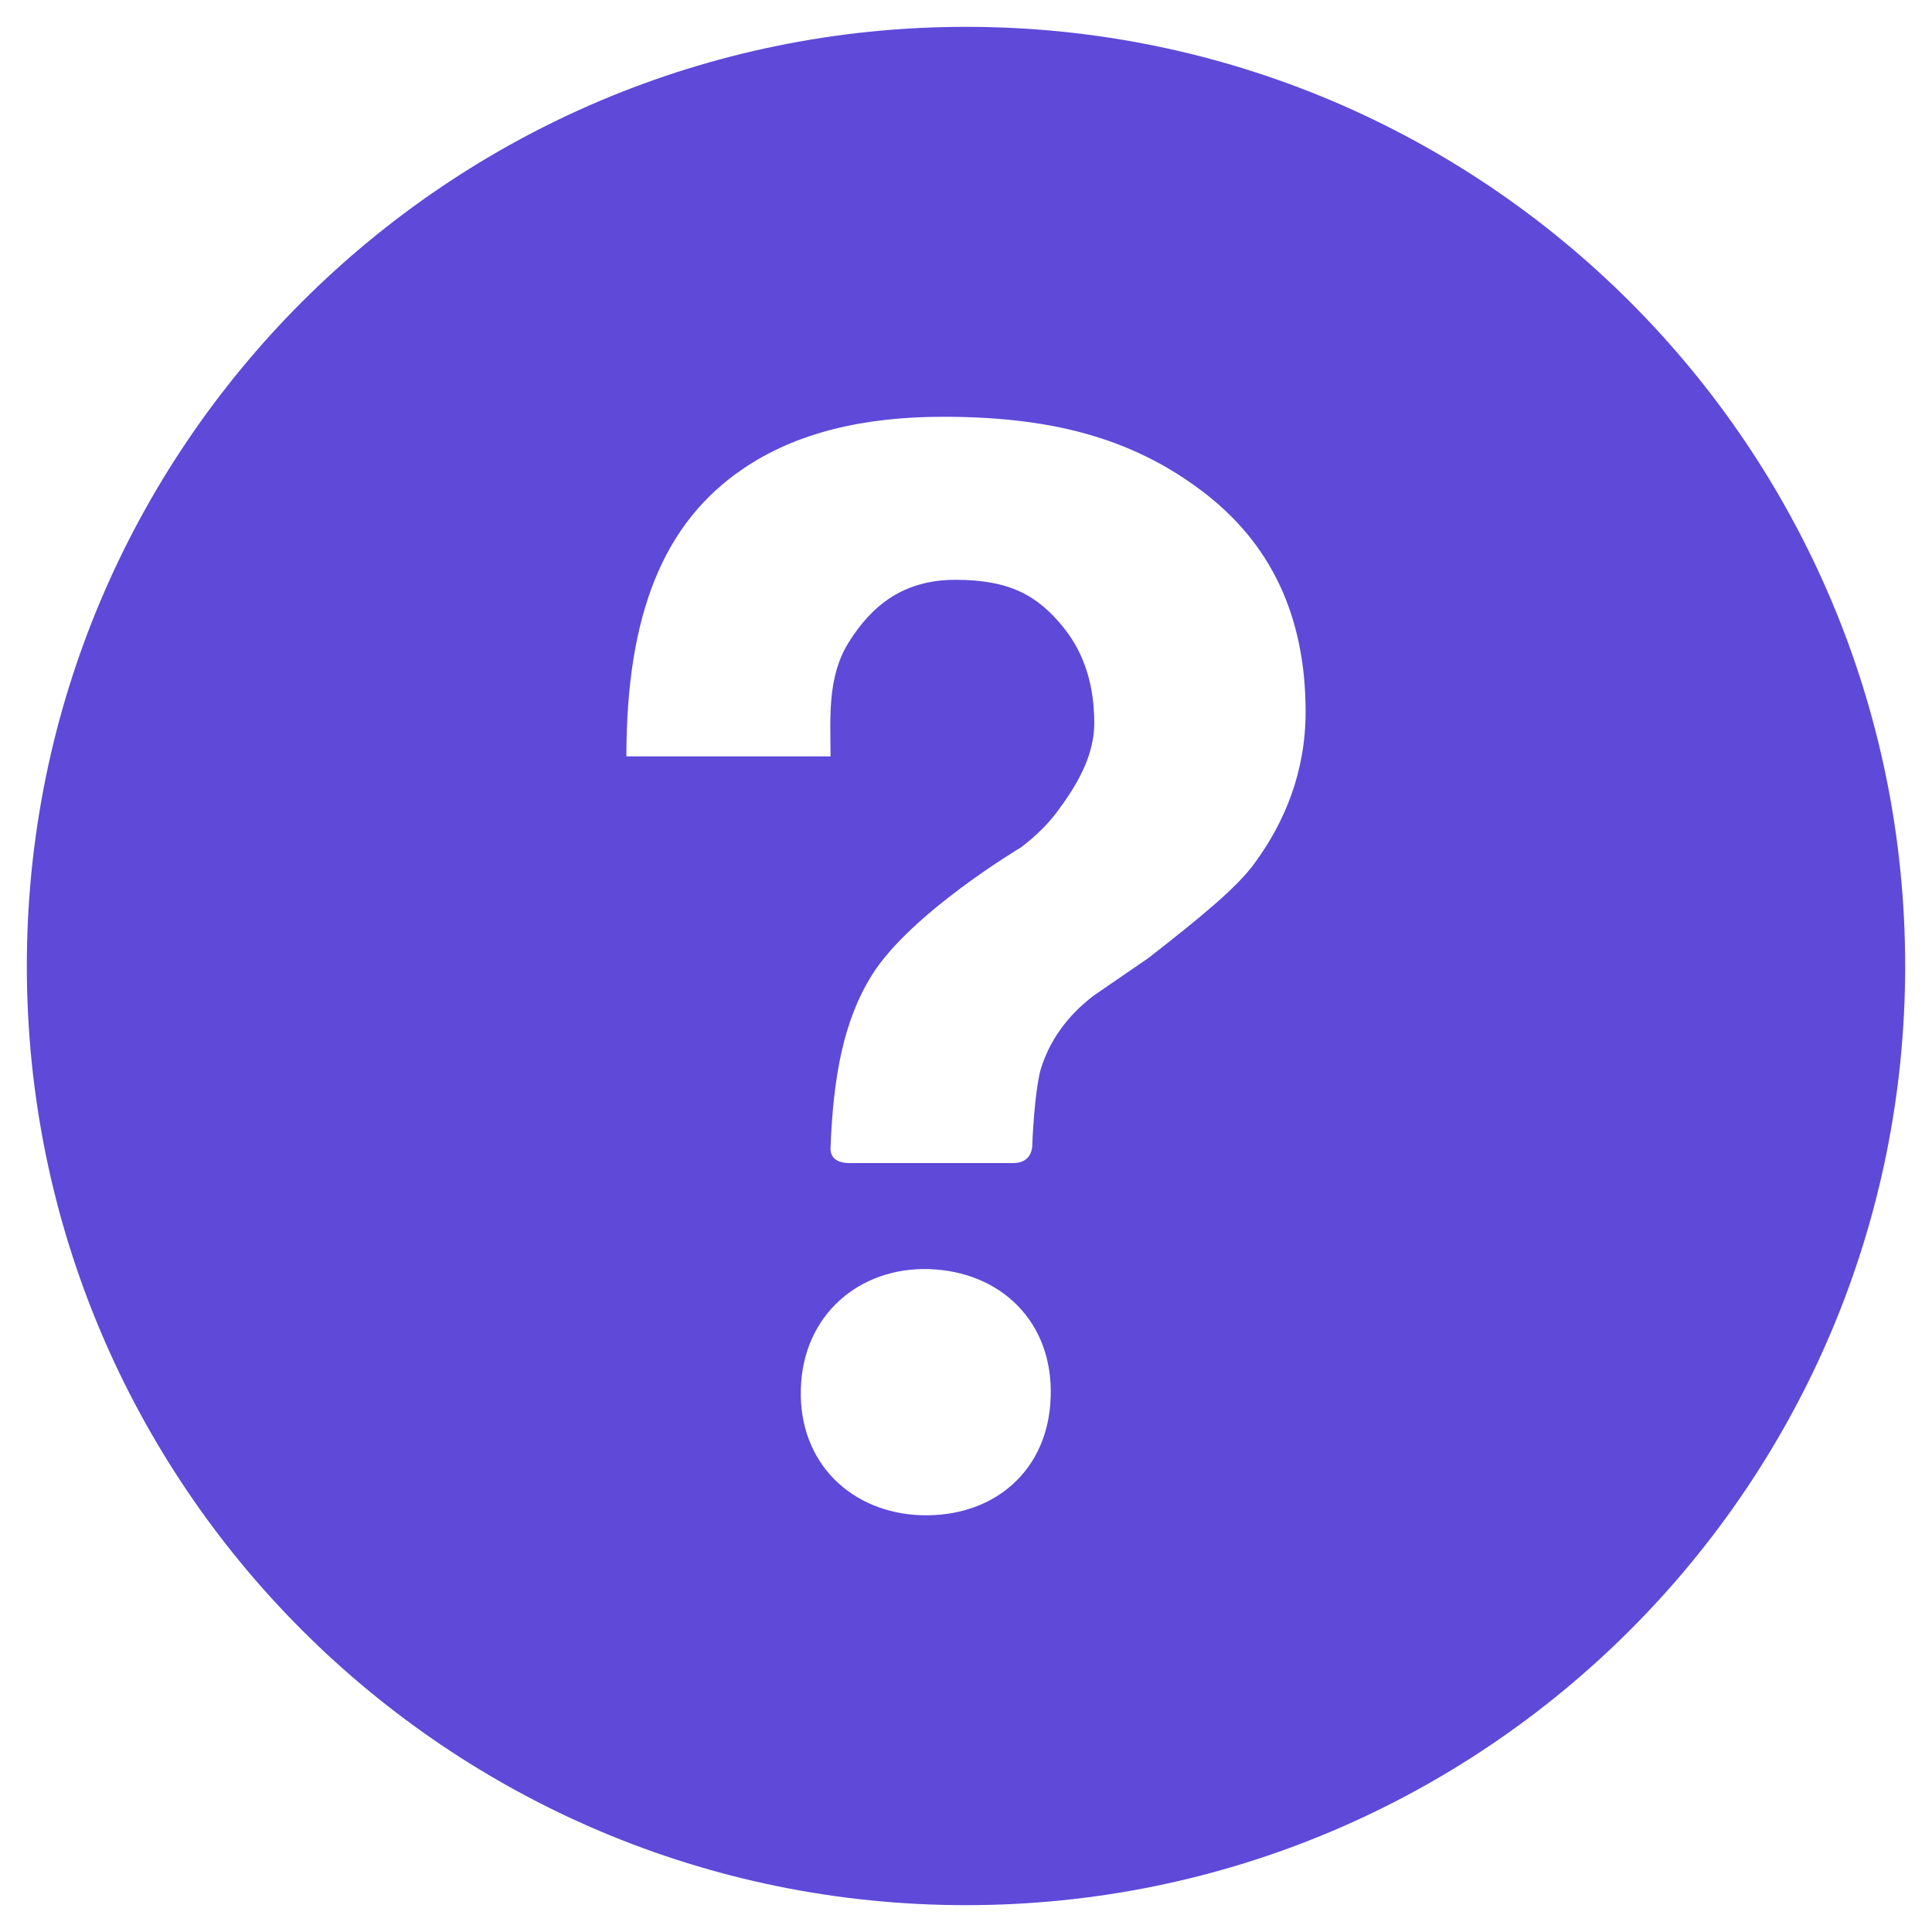 <svg width="18" height="18" viewBox="0 0 18 18" fill="none" xmlns="http://www.w3.org/2000/svg">
<path d="M9 0.25C4.168 0.25 0.25 4.168 0.25 9C0.25 13.832 4.168 17.75 9 17.75C13.832 17.75 17.75 13.832 17.75 9C17.75 4.168 13.832 0.25 9 0.25ZM9.789 13.012C9.77 13.707 9.254 14.137 8.586 14.117C7.945 14.098 7.441 13.641 7.461 12.941C7.48 12.246 8.012 11.805 8.652 11.824C9.324 11.844 9.812 12.316 9.789 13.012ZM11.691 8.039C11.527 8.27 11.16 8.566 10.699 8.926L10.188 9.277C9.938 9.469 9.781 9.695 9.699 9.953C9.656 10.09 9.625 10.445 9.617 10.684C9.613 10.73 9.586 10.836 9.441 10.836C9.297 10.836 8.074 10.836 7.914 10.836C7.754 10.836 7.734 10.742 7.738 10.695C7.762 10.047 7.855 9.512 8.125 9.082C8.488 8.504 9.512 7.895 9.512 7.895C9.668 7.777 9.789 7.652 9.883 7.516C10.055 7.281 10.195 7.02 10.195 6.738C10.195 6.414 10.117 6.105 9.91 5.848C9.668 5.547 9.406 5.402 8.902 5.402C8.406 5.402 8.117 5.652 7.91 5.98C7.703 6.309 7.738 6.695 7.738 7.047H5.836C5.836 5.719 6.184 4.871 6.918 4.371C7.414 4.031 8.047 3.883 8.785 3.883C9.754 3.883 10.523 4.062 11.203 4.578C11.832 5.055 12.164 5.727 12.164 6.633C12.164 7.191 11.969 7.66 11.691 8.039Z" fill="#5E49D9"/>
</svg>
